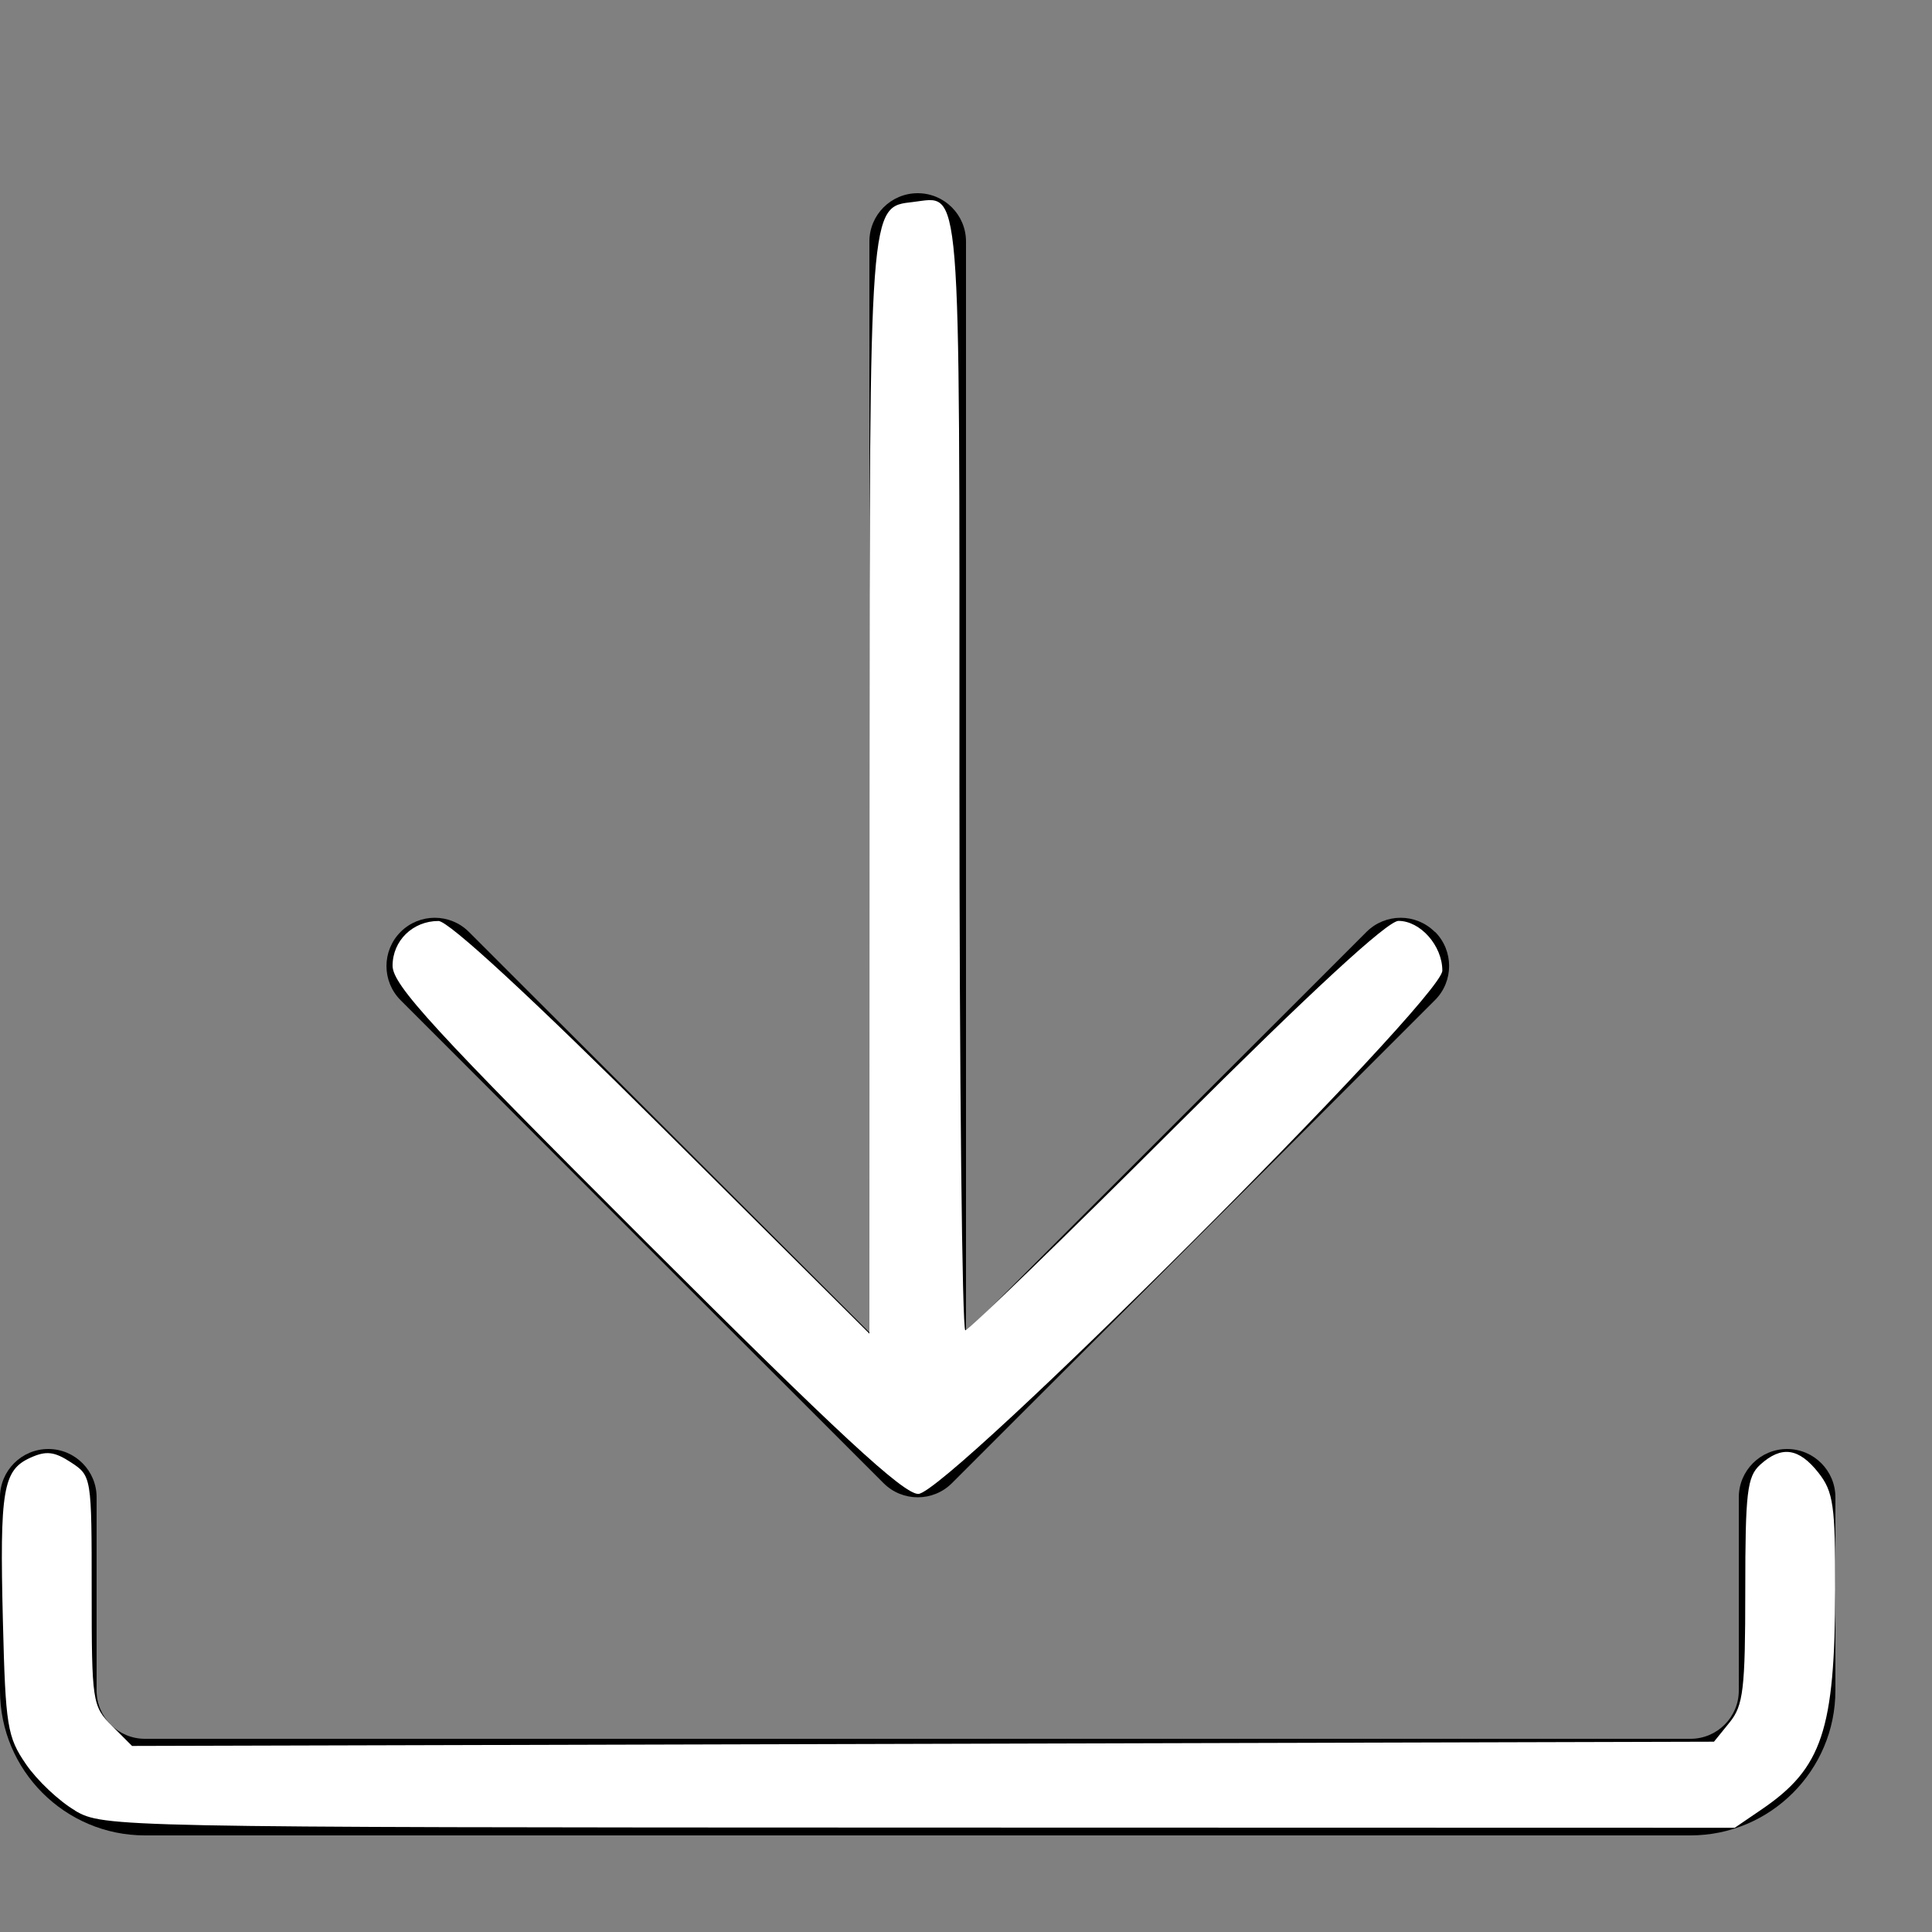 <?xml version="1.0" encoding="UTF-8" standalone="no"?>
<!-- Generated by IcoMoon.io -->

<svg
   xmlns:dc="http://purl.org/dc/elements/1.1/"
   xmlns:cc="http://creativecommons.org/ns#"
   xmlns:rdf="http://www.w3.org/1999/02/22-rdf-syntax-ns#"
   xmlns:svg="http://www.w3.org/2000/svg"
   xmlns="http://www.w3.org/2000/svg"
   xmlns:sodipodi="http://sodipodi.sourceforge.net/DTD/sodipodi-0.dtd"
   xmlns:inkscape="http://www.inkscape.org/namespaces/inkscape"
   version="1.1"
   width="20"
   height="20"
   viewBox="0 0 20 20"
   id="svg6"
   sodipodi:docname="downloadImg.svg"
   inkscape:version="0.92.1 r15371">
  <rect x="0" y="0" width="20" height="20" fill="#808080" stroke="none"/>
  <defs
     id="defs10" />
  <sodipodi:namedview
     pagecolor="#ffffff"
     bordercolor="#666666"
     borderopacity="1"
     objecttolerance="10"
     gridtolerance="10"
     guidetolerance="10"
     inkscape:pageopacity="0"
     inkscape:pageshadow="2"
     inkscape:window-width="870"
     inkscape:window-height="868"
     id="namedview8"
     showgrid="false"
     inkscape:zoom="11.8"
     inkscape:cx="10"
     inkscape:cy="16.673729"
     inkscape:window-x="0"
     inkscape:window-y="0"
     inkscape:window-maximized="0"
     inkscape:current-layer="svg6" />
  <path
     fill="#000000"
     d="M14.853 9.647c-0.195-0.195-0.512-0.195-0.707 0l-4.146 4.146v-11.293c0-0.276-0.224-0.5-0.5-0.5s-0.5 0.224-0.5 0.5v11.293l-4.146-4.146c-0.195-0.195-0.512-0.195-0.707 0s-0.195 0.512 0 0.707l5 5c0.098 0.098 0.226 0.146 0.354 0.146s0.256-0.049 0.354-0.147l5-5c0.195-0.195 0.195-0.512-0-0.707z"
     id="path2" />
  <path
     fill="#000000"
     d="M17.5 19h-16c-0.827 0-1.5-0.673-1.5-1.5v-2c0-0.276 0.224-0.5 0.5-0.5s0.5 0.224 0.5 0.5v2c0 0.276 0.224 0.5 0.5 0.5h16c0.276 0 0.5-0.224 0.5-0.5v-2c0-0.276 0.224-0.5 0.5-0.5s0.5 0.224 0.5 0.5v2c0 0.827-0.673 1.5-1.5 1.5z"
     id="path4" />
  <path
     style="fill:#ffffff;stroke-width:1"
     d="M 6.683,12.851 C 4.489,10.66 4.064,10.197 4.064,9.997 c 0,-0.259 0.209,-0.463 0.475,-0.463 0.106,0 0.96,0.789 2.314,2.136 L 9,13.806 9.001,8.174 c 0.001,-6.098 -0.004,-6.03 0.451,-6.083 0.504,-0.058 0.48,-0.348 0.48,5.928 0,3.164 0.028,5.752 0.061,5.752 0.034,0 1.017,-0.953 2.186,-2.119 1.392,-1.388 2.184,-2.119 2.298,-2.119 0.227,0 0.454,0.257 0.454,0.515 0,0.296 -5.129,5.417 -5.425,5.417 -0.156,0 -0.834,-0.628 -2.824,-2.615 z"
     id="path14"
     inkscape:connector-curvature="0" />
  <path
     style="fill:#ffffff;stroke-width:1"
     d="M 0.777,18.742 C 0.613,18.647 0.384,18.431 0.269,18.263 0.075,17.981 0.057,17.868 0.03,16.782 c -0.034,-1.357 4.3361e-4,-1.563 0.283,-1.691 0.164,-0.075 0.25,-0.065 0.421,0.047 0.214,0.14 0.215,0.15 0.215,1.329 0,1.151 0.007,1.195 0.209,1.398 l 0.209,0.209 8.188,-0.022 8.188,-0.022 0.162,-0.2 c 0.142,-0.175 0.162,-0.344 0.162,-1.364 0,-1.02 0.019,-1.181 0.155,-1.304 0.22,-0.199 0.399,-0.174 0.602,0.083 0.155,0.197 0.175,0.338 0.174,1.208 -0.003,1.457 -0.135,1.851 -0.76,2.277 l -0.28,0.191 -8.441,-0.002 c -8.35,-0.002 -8.444,-0.004 -8.74,-0.175 z"
     id="path16"
     inkscape:connector-curvature="0" />
</svg>
